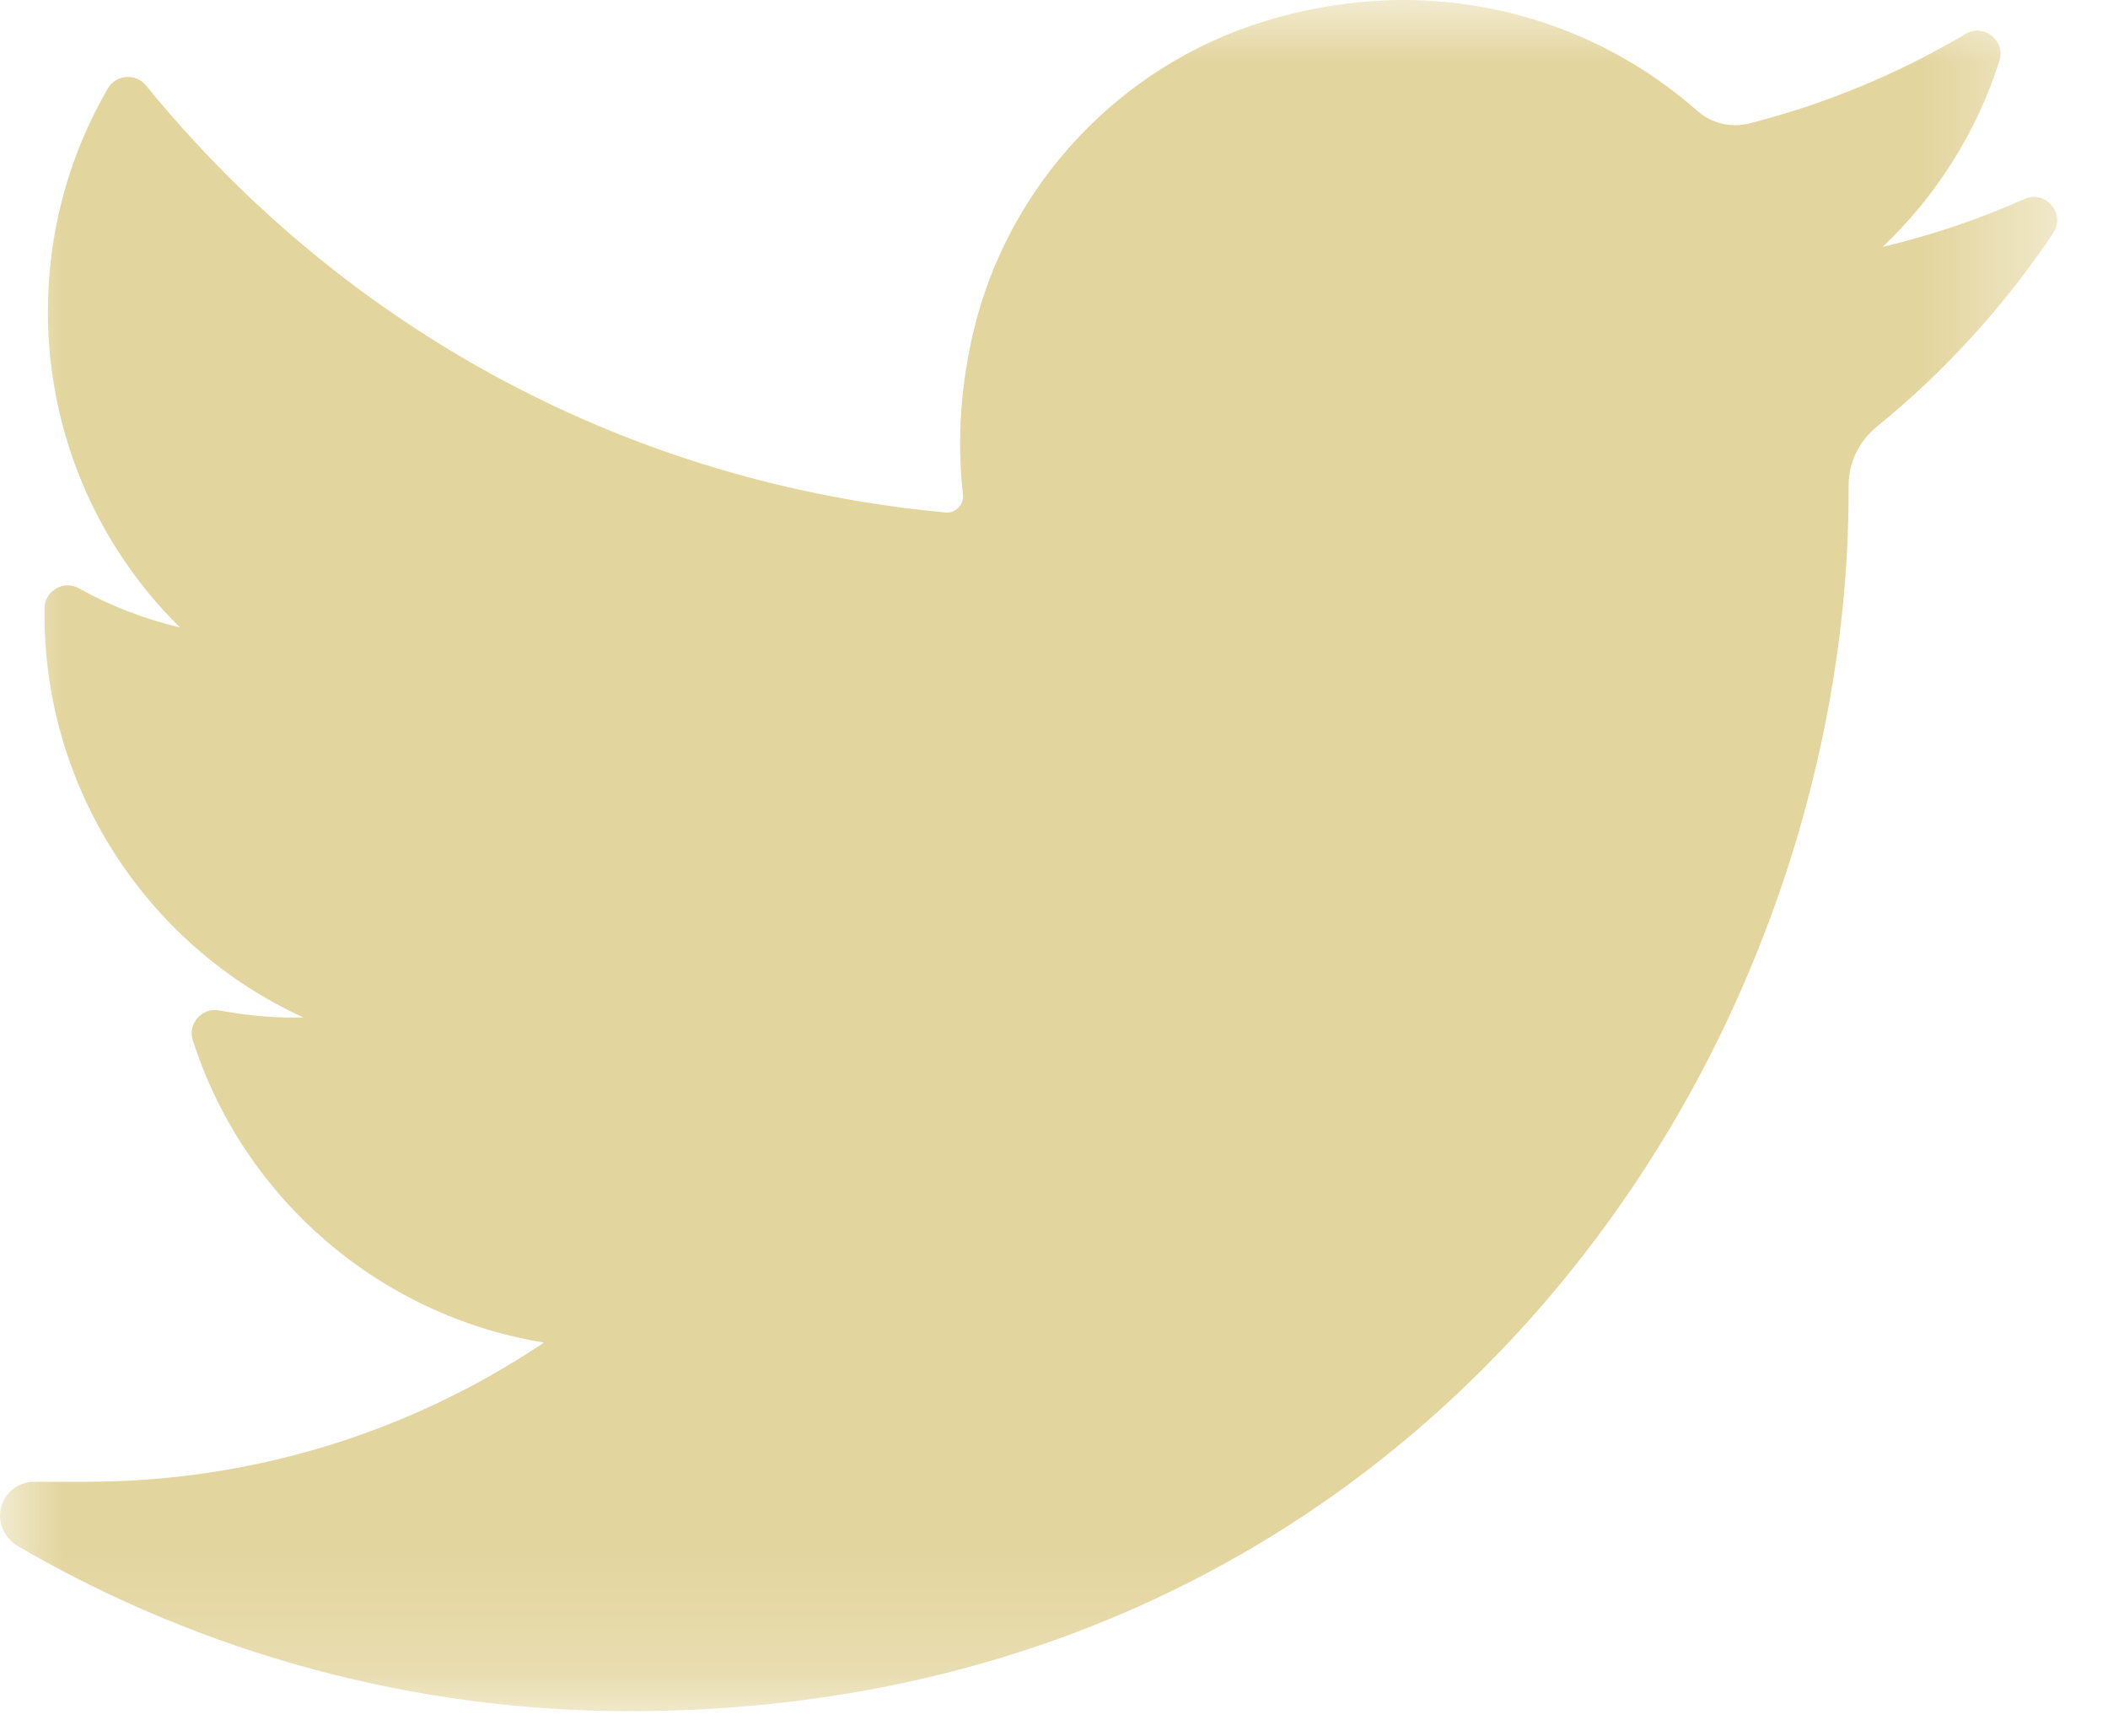 <?xml version="1.0" encoding="UTF-8"?>
<svg width="17px" height="14px" viewBox="0 0 17 14" version="1.1" xmlns="http://www.w3.org/2000/svg" xmlns:xlink="http://www.w3.org/1999/xlink">
    <!-- Generator: Sketch 49.1 (51147) - http://www.bohemiancoding.com/sketch -->
    <title>Social Twitter</title>
    <desc>Created with Sketch.</desc>
    <defs>
        <polygon id="path-1" points="1.3856299e-05 -6.08695652e-05 16.591 -6.08695652e-05 16.591 13.8 1.3856299e-05 13.8"></polygon>
    </defs>
    <g id="Page-1" stroke="none" stroke-width="1" fill="none" fill-rule="evenodd">
        <g id="Global-Nav" transform="translate(-958, -20)">
            <g id="Social-Twitter" transform="translate(958, 20)">
                <g id="Page-1">
                    <mask id="mask-2" fill="white">
                        <use xlink:href="#path-1"></use>
                    </mask>
                    <g id="Clip-2"></g>
                    <path d="M16.326,1.605 C15.958,1.769 15.576,1.898 15.183,1.991 C15.616,1.58 15.941,1.066 16.124,0.492 C16.177,0.328 15.998,0.186 15.851,0.274 C15.304,0.598 14.716,0.841 14.102,0.997 C14.066,1.005 14.03,1.01 13.993,1.01 C13.88,1.01 13.772,0.969 13.687,0.893 C13.033,0.317 12.192,-0 11.319,-0 C10.942,-0 10.561,0.059 10.187,0.175 C9.027,0.535 8.132,1.492 7.851,2.671 C7.746,3.114 7.717,3.558 7.766,3.989 C7.772,4.038 7.748,4.073 7.734,4.089 C7.709,4.118 7.673,4.134 7.636,4.134 C7.631,4.134 7.627,4.133 7.623,4.133 C5.084,3.897 2.795,2.674 1.177,0.689 C1.094,0.588 0.936,0.601 0.87,0.713 C0.553,1.257 0.386,1.879 0.386,2.511 C0.386,3.481 0.775,4.395 1.452,5.061 C1.168,4.993 0.892,4.888 0.636,4.745 C0.513,4.676 0.36,4.765 0.359,4.906 C0.34,6.347 1.184,7.629 2.447,8.206 C2.422,8.206 2.396,8.207 2.371,8.207 C2.171,8.207 1.968,8.187 1.768,8.149 C1.629,8.123 1.512,8.255 1.555,8.39 C1.965,9.671 3.068,10.614 4.387,10.828 C3.292,11.563 2.017,11.951 0.69,11.951 L0.276,11.951 C0.149,11.951 0.041,12.034 0.009,12.157 C-0.023,12.279 0.035,12.407 0.144,12.47 C1.639,13.341 3.345,13.801 5.078,13.801 C6.593,13.801 8.012,13.499 9.293,12.906 C10.467,12.362 11.505,11.584 12.378,10.595 C13.19,9.673 13.826,8.609 14.266,7.431 C14.686,6.309 14.908,5.112 14.908,3.97 L14.908,3.915 C14.908,3.732 14.991,3.559 15.136,3.441 C15.685,2.995 16.163,2.47 16.558,1.88 C16.662,1.725 16.498,1.529 16.326,1.605" id="Fill-1" fill="#e3d59e" mask="url(#mask-2)"></path>
                </g>
            </g>
        </g>
    </g>
</svg>